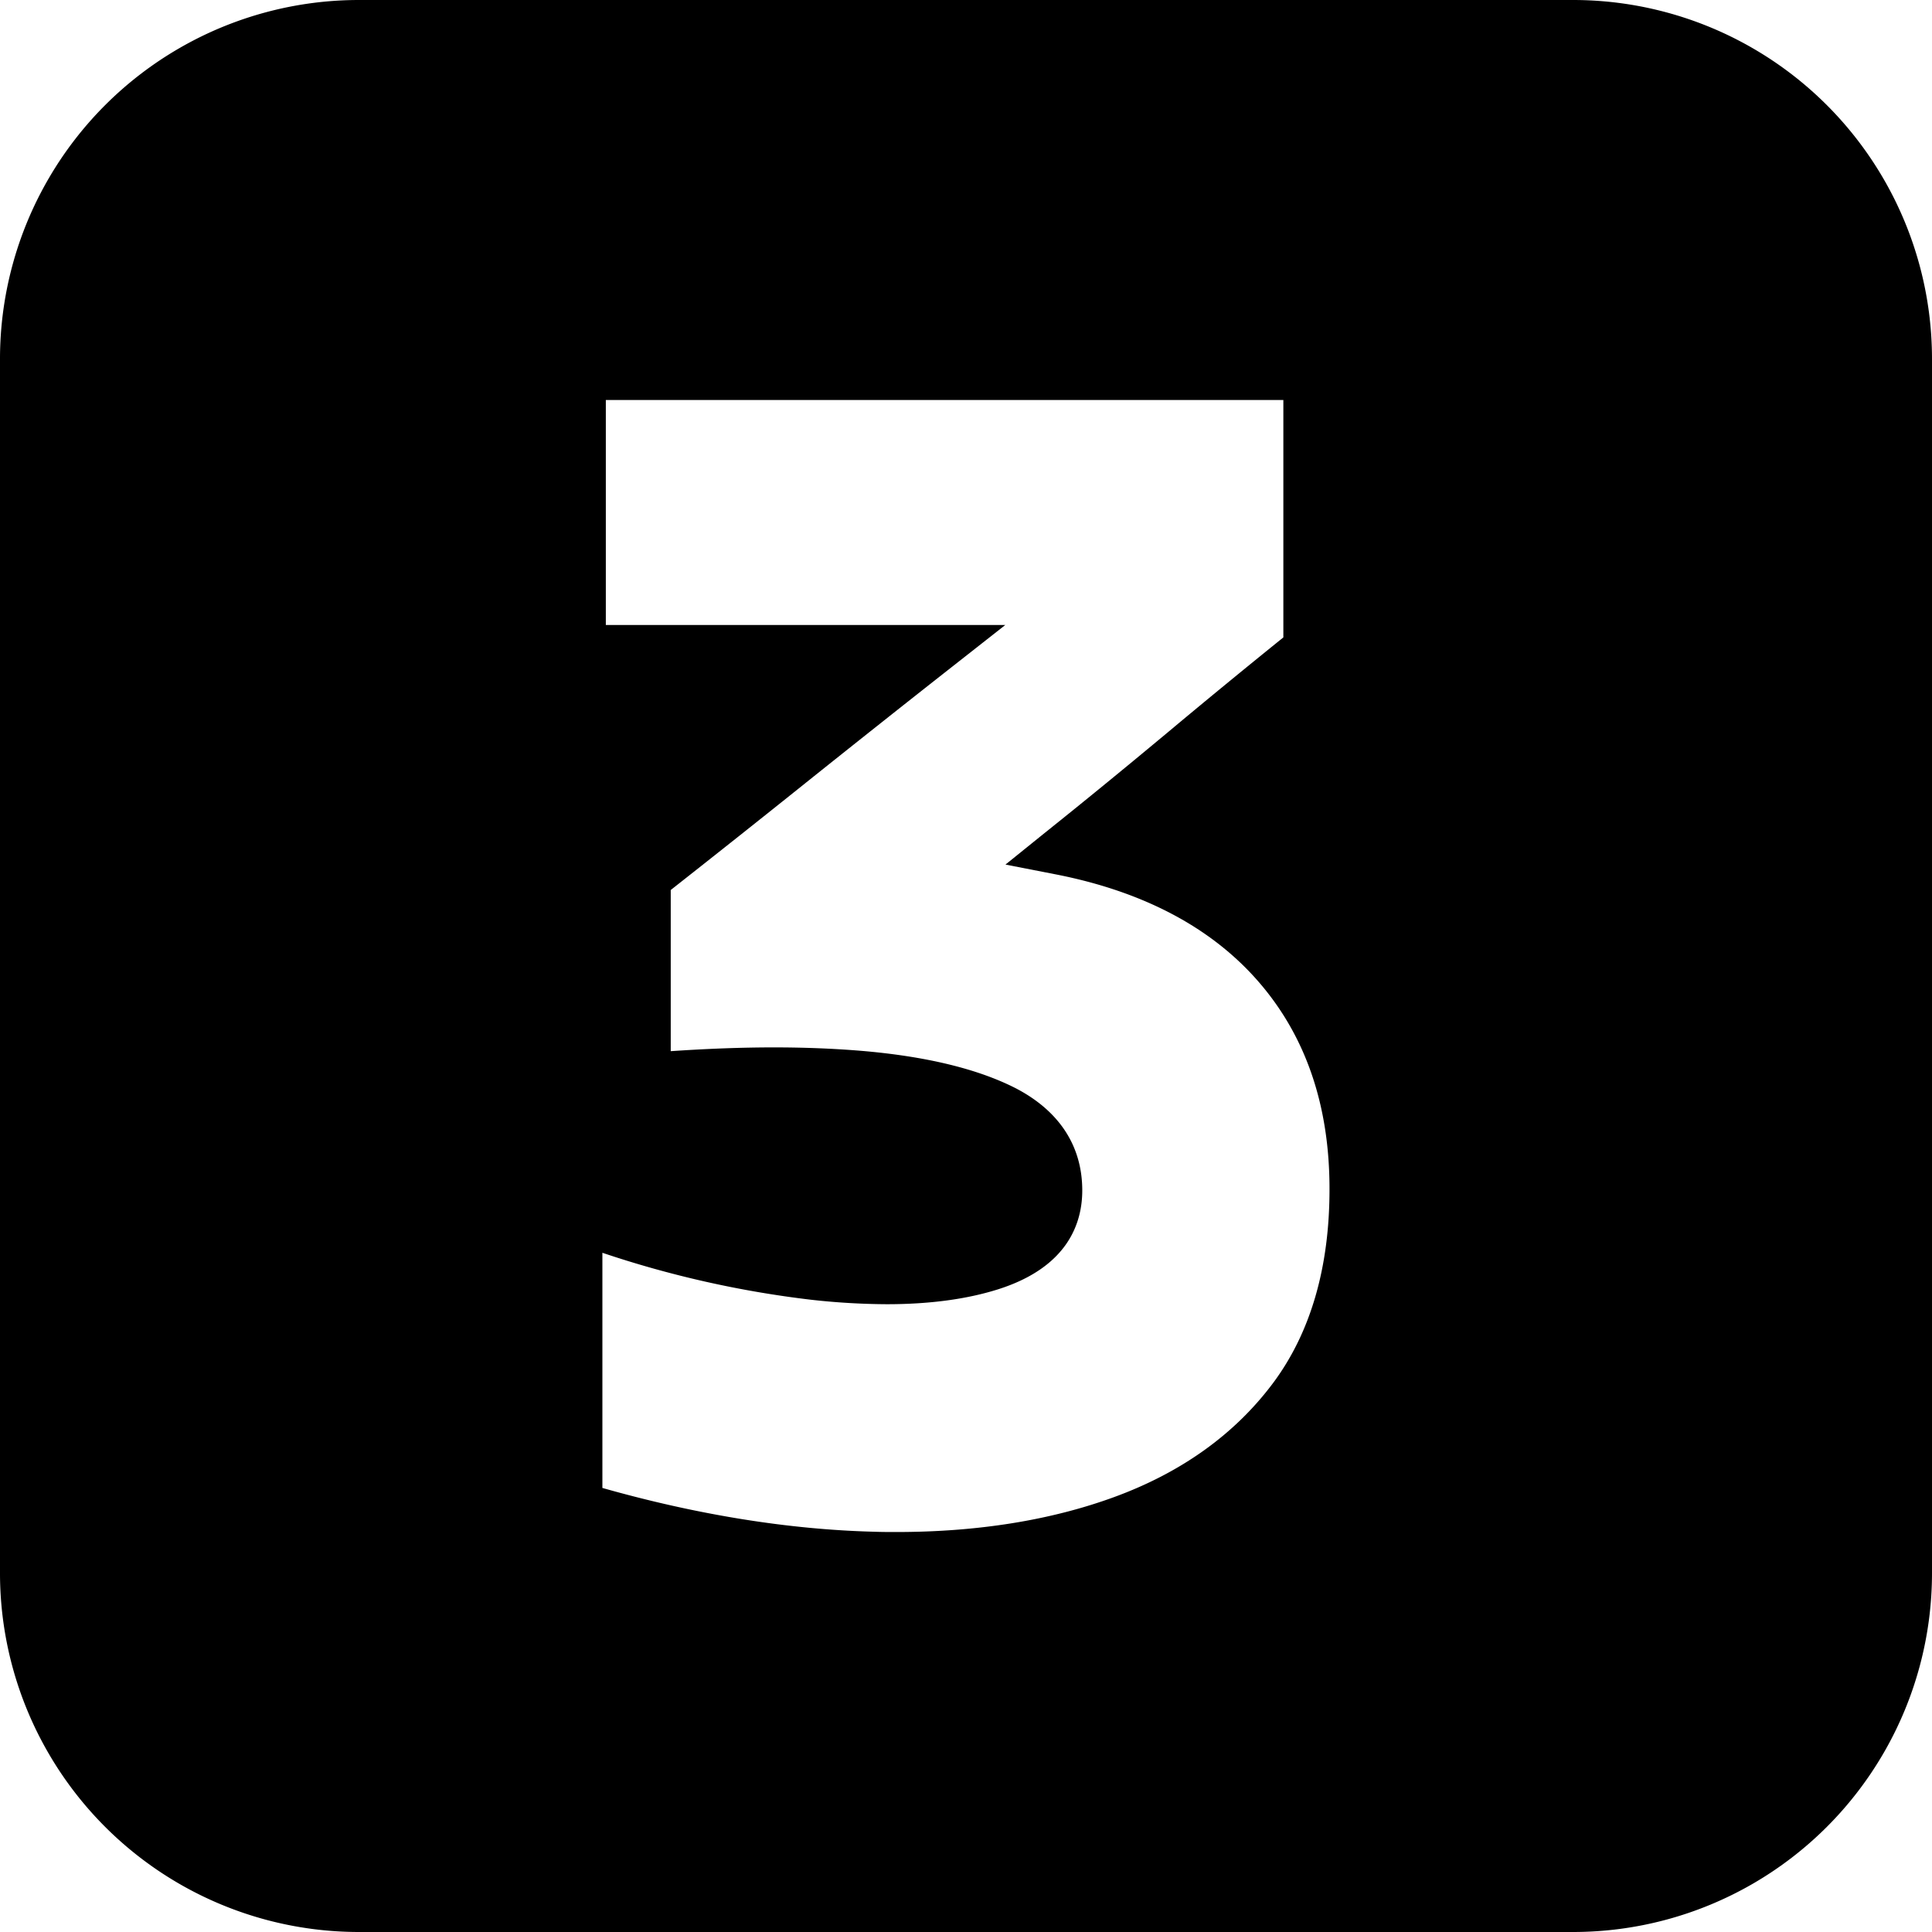 <?xml version="1.0" encoding="UTF-8"?>
<svg xmlns="http://www.w3.org/2000/svg" viewBox="0 0 512 512">
  <g id="Layer_2" data-name="Layer 2">
    <g id="Layer_2_copy_6" data-name="Layer 2 copy 6">
      <g id="_31" data-name="31">
        <path d="m416.86 0h-321.72a95.13 95.13 0 0 0 -95.14 95.14v321.72a95.13 95.13 0 0 0 95.14 95.14h321.72a95.13 95.13 0 0 0 95.14-95.14v-321.72a95.13 95.13 0 0 0 -95.14-95.14zm-79.59 366.66c-10.11 13.48-24.27 23.61-42.09 30.11-16.78 6.13-36.18 9.23-57.63 9.23-1.87 0-3.79 0-5.7-.07-22.68-.56-47-4.46-72.21-11.61v-62.32a273.77 273.77 0 0 0 55.25 12.44 187.33 187.33 0 0 0 20.11 1.19c11.31 0 21.22-1.33 29.47-3.94 18.46-5.84 22.34-17.48 22.34-26.22 0-11.72-6.05-21-17.49-27-10.1-5.2-24-8.56-41.21-10-7.22-.59-14.94-.9-23-.9-8.6 0-17.78.35-27.36 1v-42.71c11.81-9.29 23.91-18.89 36-28.58 13-10.39 25.89-20.62 38.34-30.4l14.32-11.25h-105.86v-59.63h179.55v62.92c-10.25 8.27-20.47 16.66-30.44 25-10.9 9.08-21.87 18.08-32.66 26.7l-10.54 8.5 13.29 2.59c23.29 4.55 41.43 14.17 53.9 28.6s18.68 32.76 18.68 54.71c.03 20.91-5.05 38.28-15.06 51.64z"></path>
      </g>
    </g>
  </g>
</svg>
